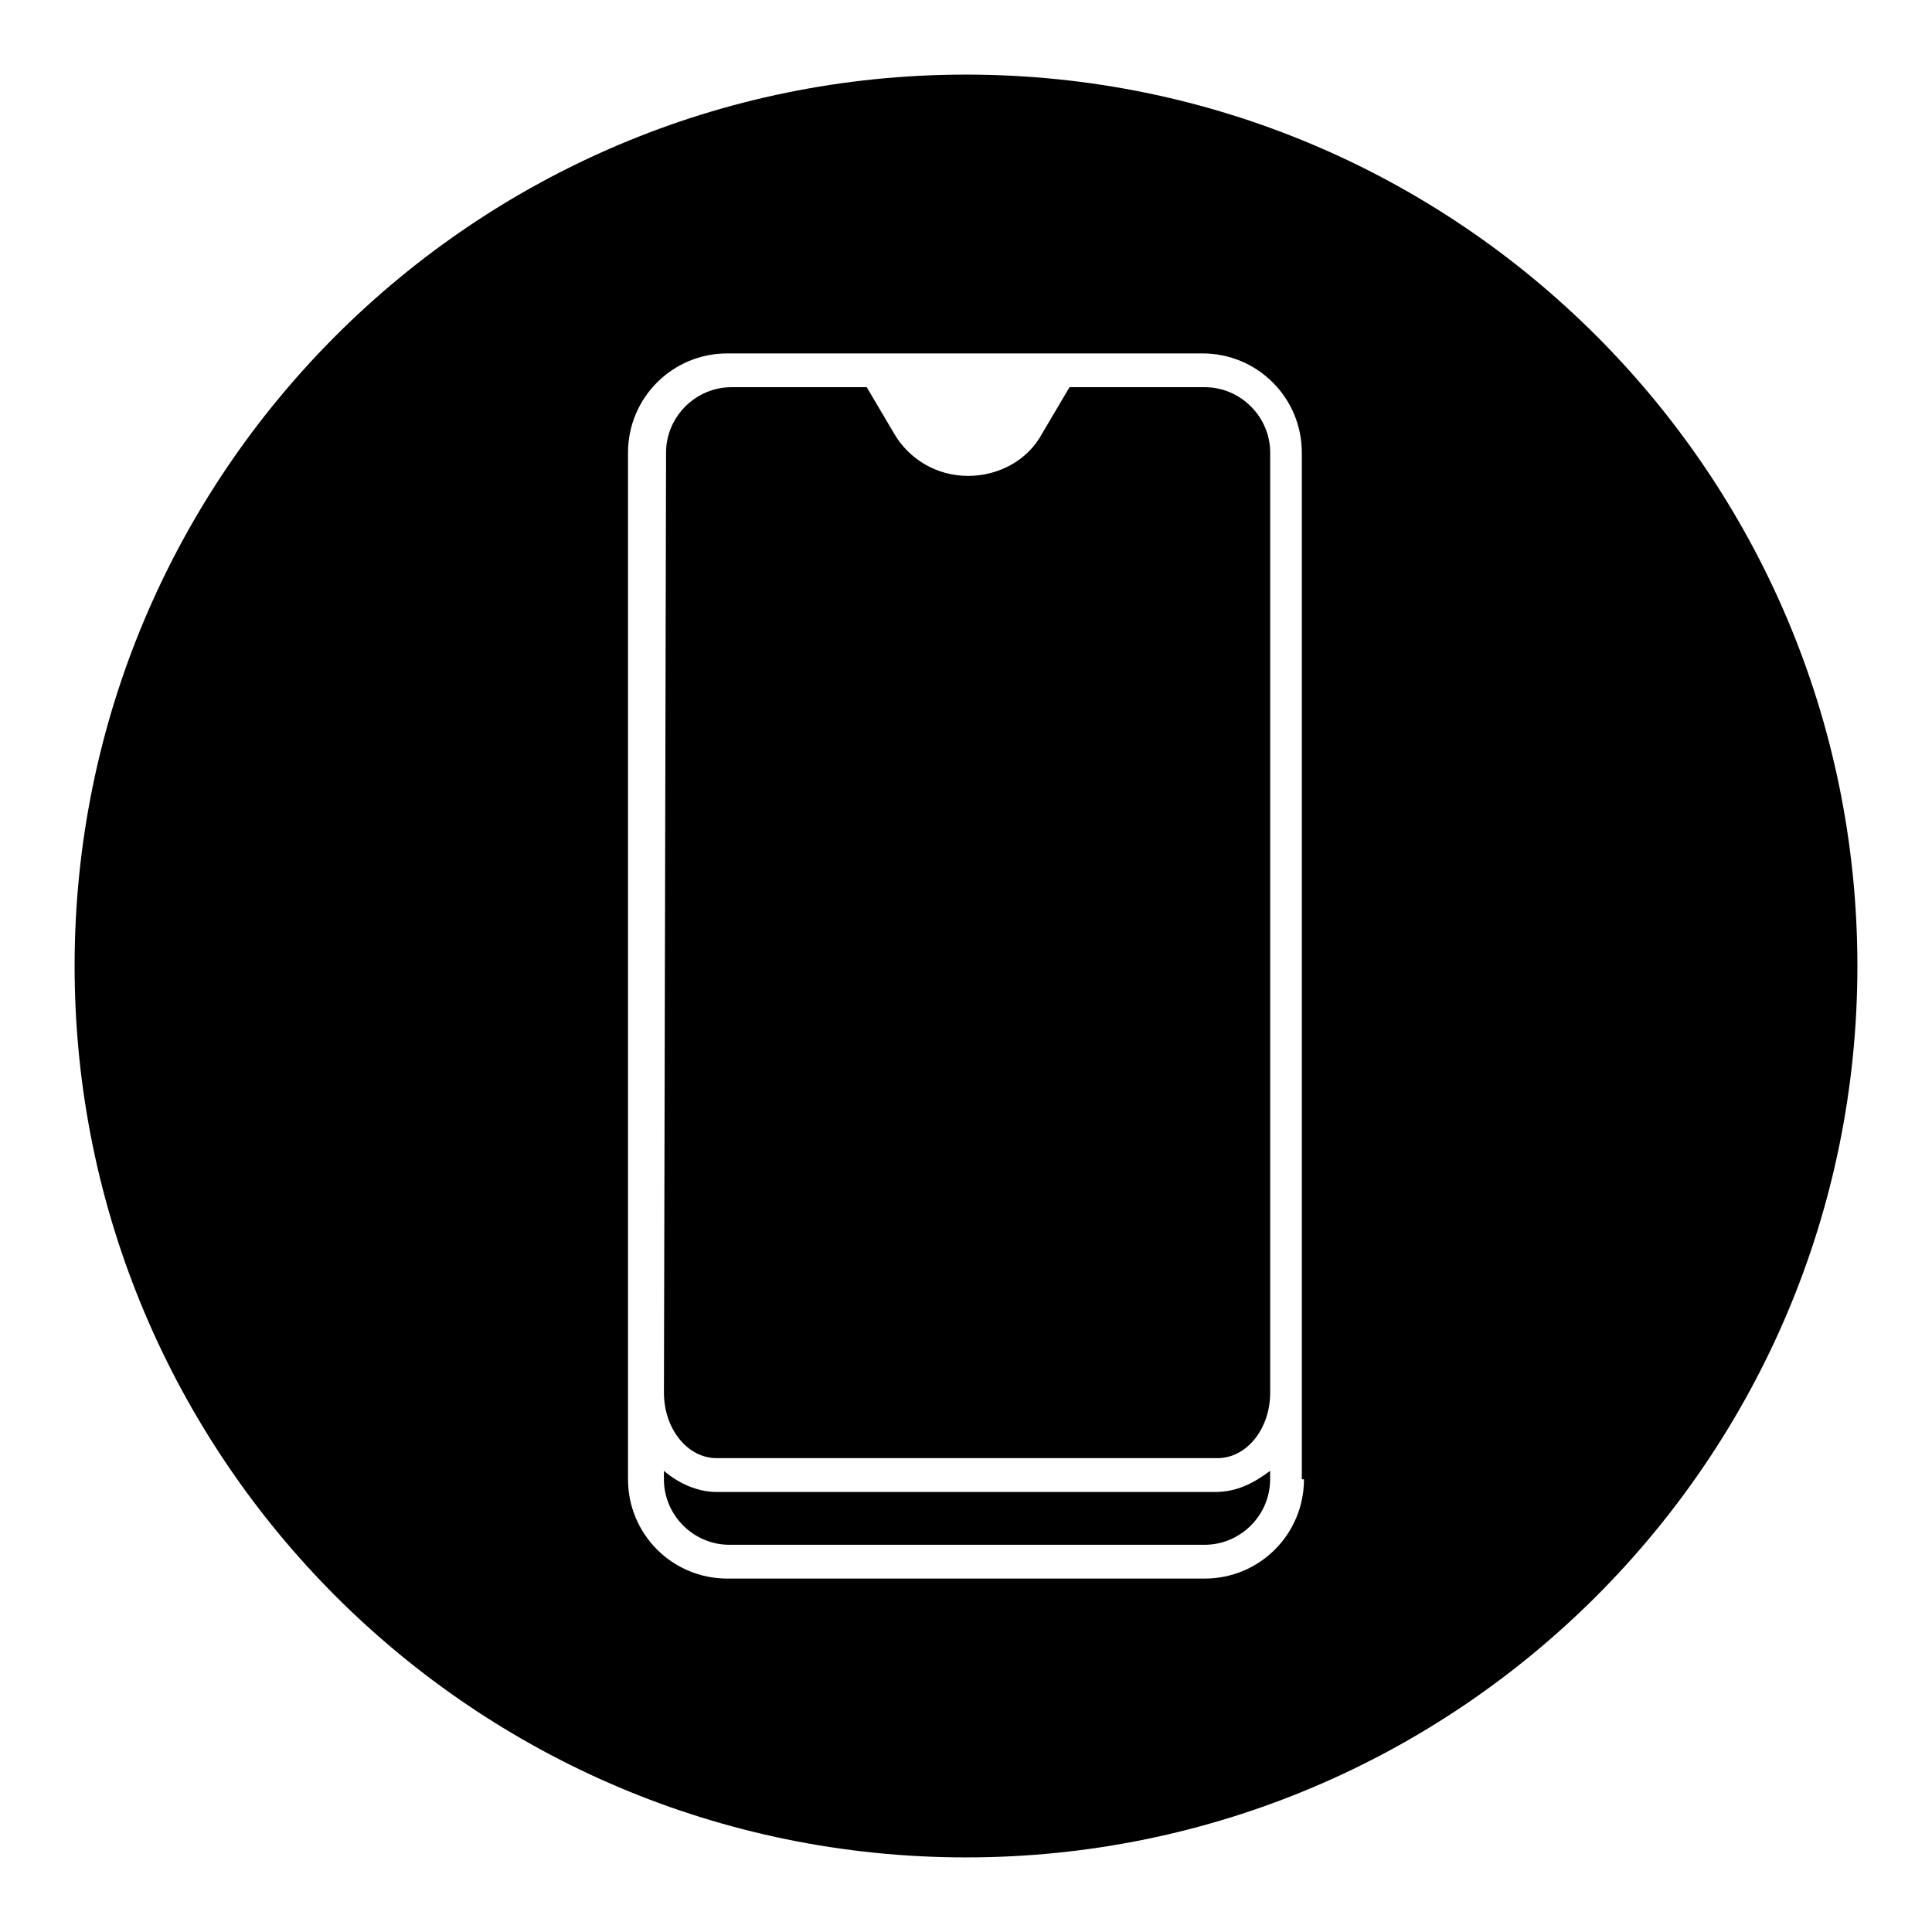 <?xml version="1.0" encoding="UTF-8"?>
<!-- Uploaded to: SVG Repo, www.svgrepo.com, Generator: SVG Repo Mixer Tools -->
<svg fill="#000000" width="800px" height="800px" version="1.1" viewBox="144 144 512 512" xmlns="http://www.w3.org/2000/svg">
 <g>
  <path d="m319.95 513.07c0 9.516 6.156 17.352 13.996 17.352h132.67c7.836 0 13.996-7.836 13.996-17.352v-249.11c0-9.516-7.836-17.352-17.352-17.352h-35.828l-7.277 12.316c-3.918 7.277-11.754 11.195-19.594 11.195-8.398 0-15.676-4.477-19.594-11.195l-7.277-12.316h-35.828c-9.516 0-17.352 7.836-17.352 17.352z"/>
  <path d="m466.05 539.39h-132.11c-5.039 0-10.078-2.238-13.996-5.598v2.238c0 9.516 7.836 17.352 17.352 17.352h125.95c9.516 0 17.352-7.836 17.352-17.352v-2.238c-4.477 3.359-8.953 5.598-14.551 5.598z"/>
  <path d="m400 163.77c-130.43 0-236.23 105.8-236.23 236.23 0 130.43 105.8 236.23 236.23 236.23 130.43 0 236.23-105.8 236.23-236.23 0-130.43-105.8-236.23-236.23-236.23zm89.566 372.26c0 14.555-11.754 26.309-26.309 26.309h-126.52c-14.555 0-26.309-11.754-26.309-26.309v-272.06c0-14.555 11.754-26.309 26.309-26.309h125.95c14.555 0 26.309 11.754 26.309 26.309v272.06z"/>
 </g>
</svg>